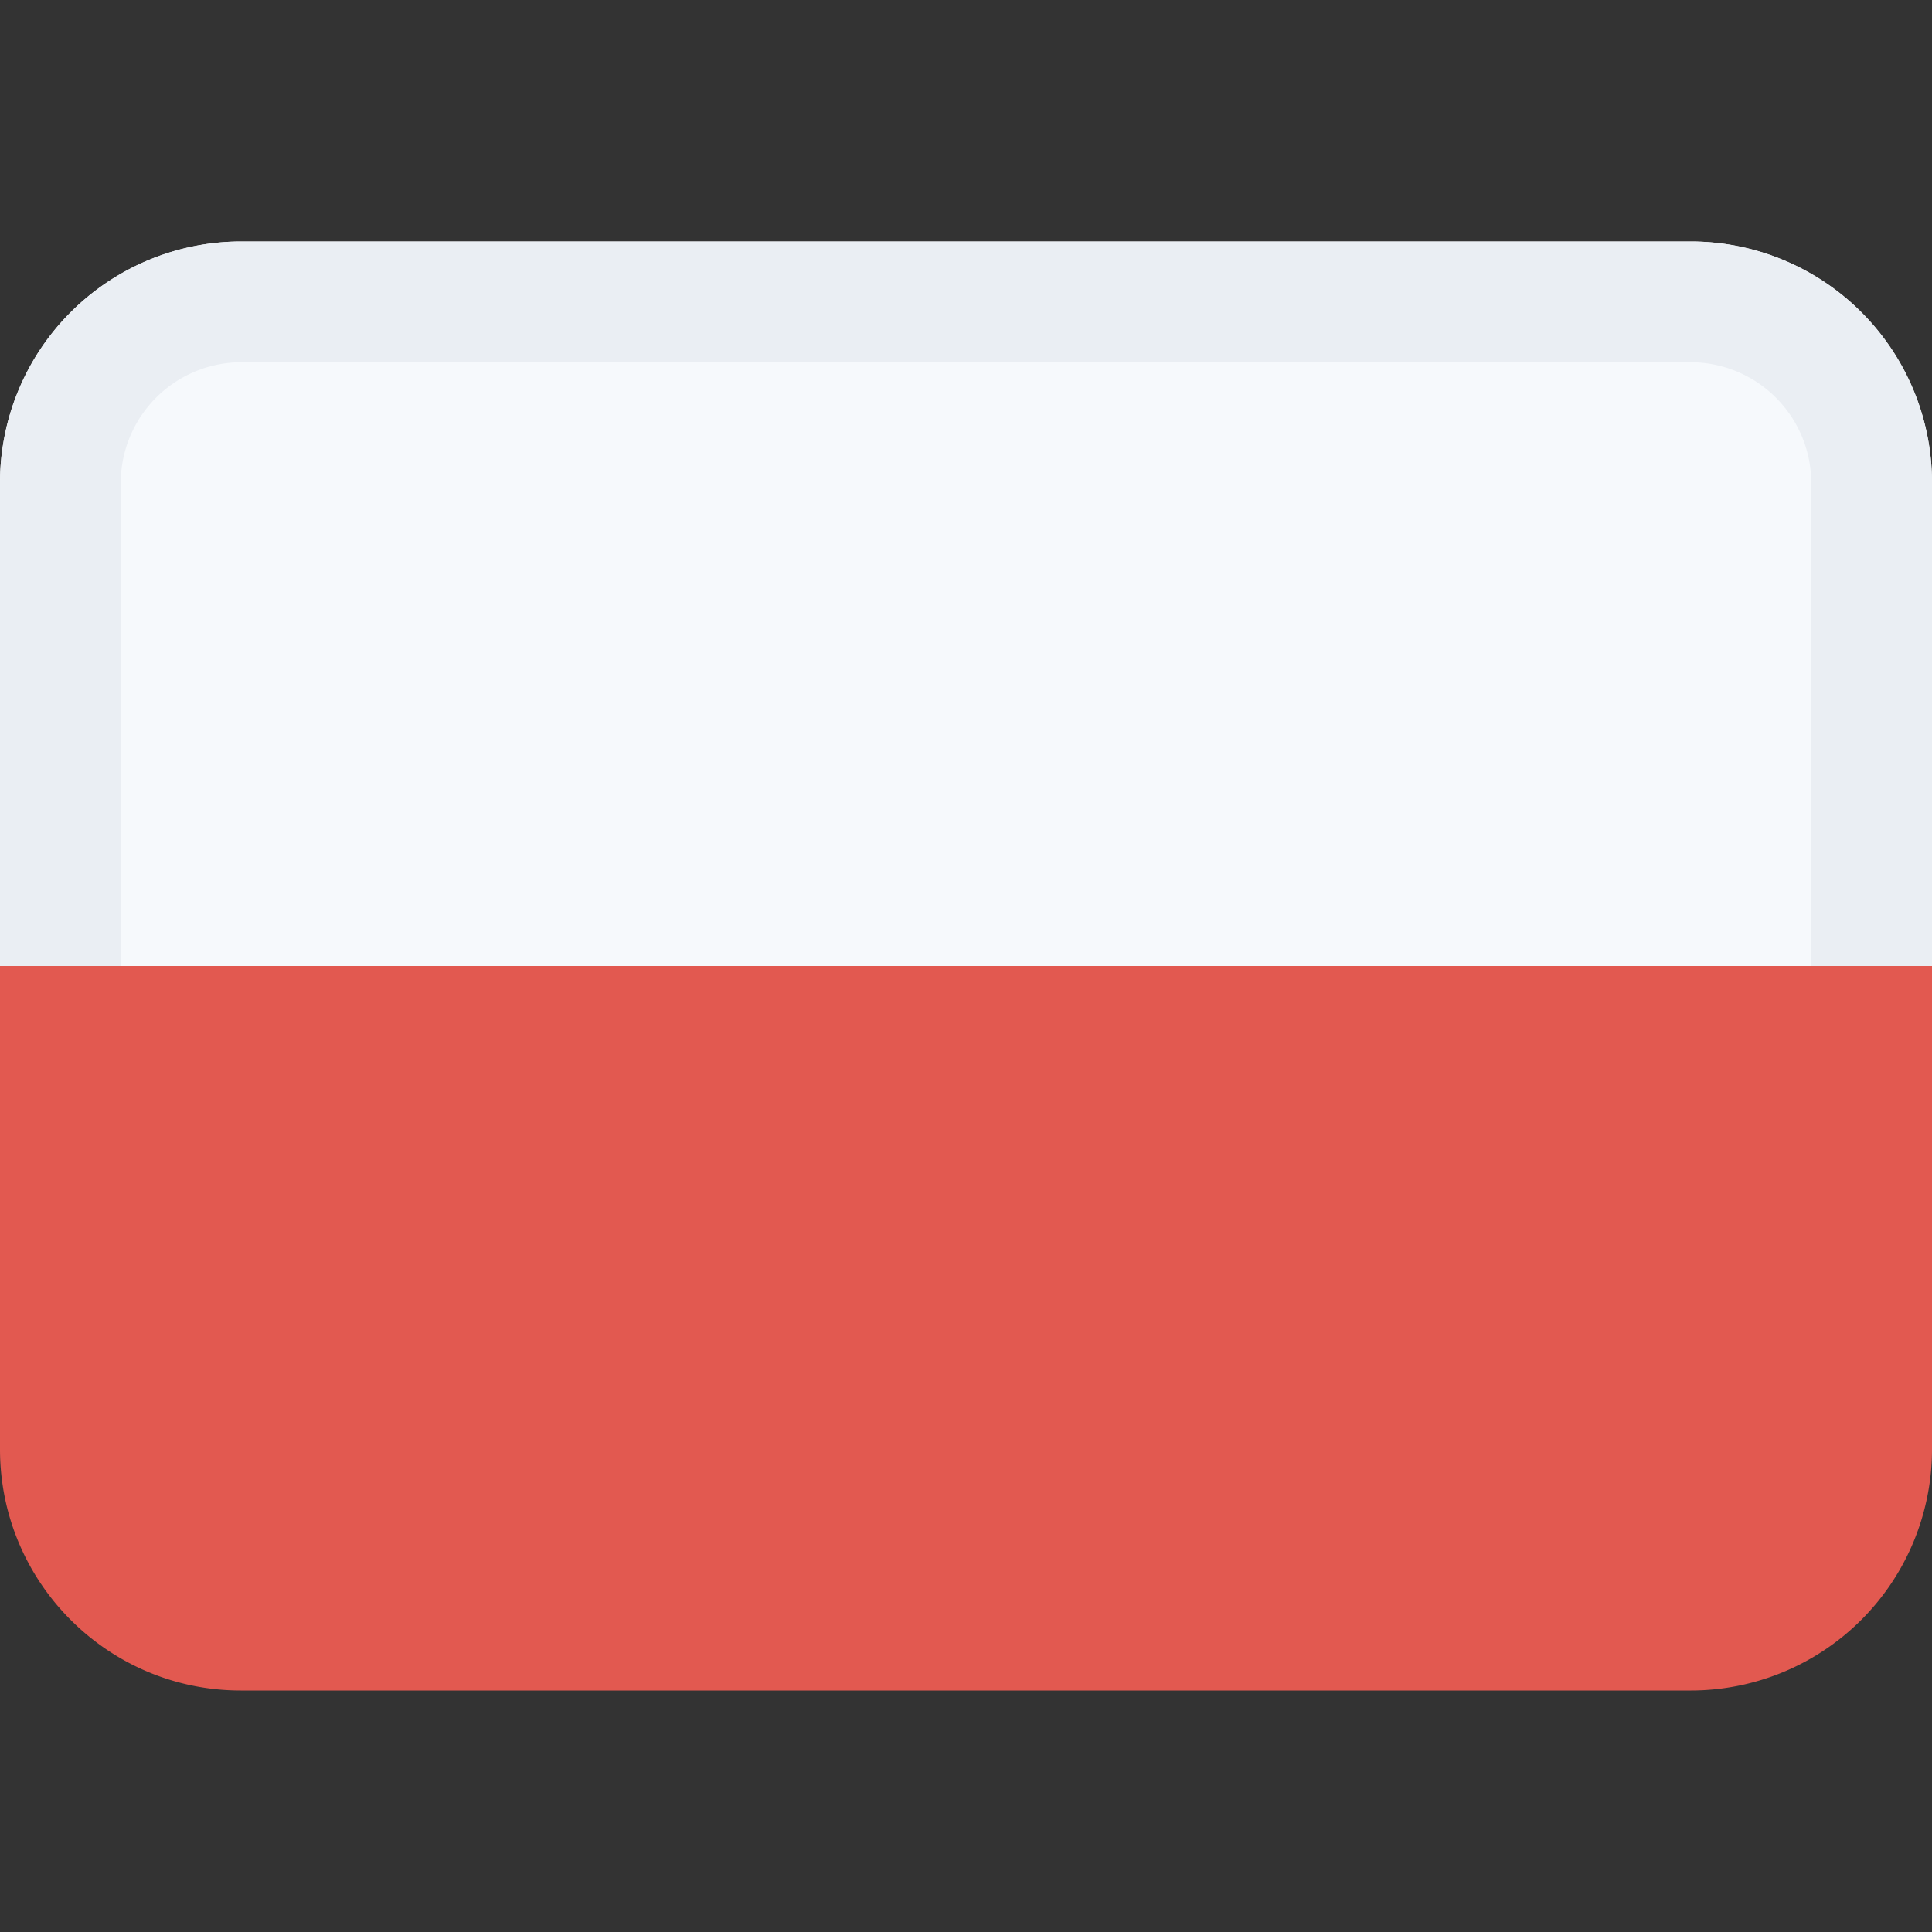 <svg class="SVGInline-svg SVGInline--cleaned-svg SVG-svg" height="16" width="16" xmlns="http://www.w3.org/2000/svg" viewBox="0 0 16 16"><rect x="0" y="0" width="16" height="16" fill="#333333" stroke="none"/><g fill="none" fill-rule="evenodd"><path fill="#F6F9FC" d="M1.994 2A1.998 1.998 0 0 0 0 3.998V8h16V3.998A1.997 1.997 0 0 0 14.006 2H1.994Z" data-darkreader-inline-fill="" style="--darkreader-inline-fill:#d7e7f4;"></path><path fill="#EAEEF3" fill-rule="nonzero" d="M14 2a2 2 0 0 1 2 2v4h-1V4a1 1 0 0 0-1-1H2a1 1 0 0 0-1 1v4H0V4a2 2 0 0 1 2-2h12Z" data-darkreader-inline-fill="" style="--darkreader-inline-fill:#d6e0e8;"></path><path fill="#E25950" d="M0 8v4.002C0 13.106.895 14 1.994 14h12.012A1.998 1.998 0 0 0 16 12.002V8H0Z" data-darkreader-inline-fill="" style="--darkreader-inline-fill:#e76e66;"></path></g></svg>